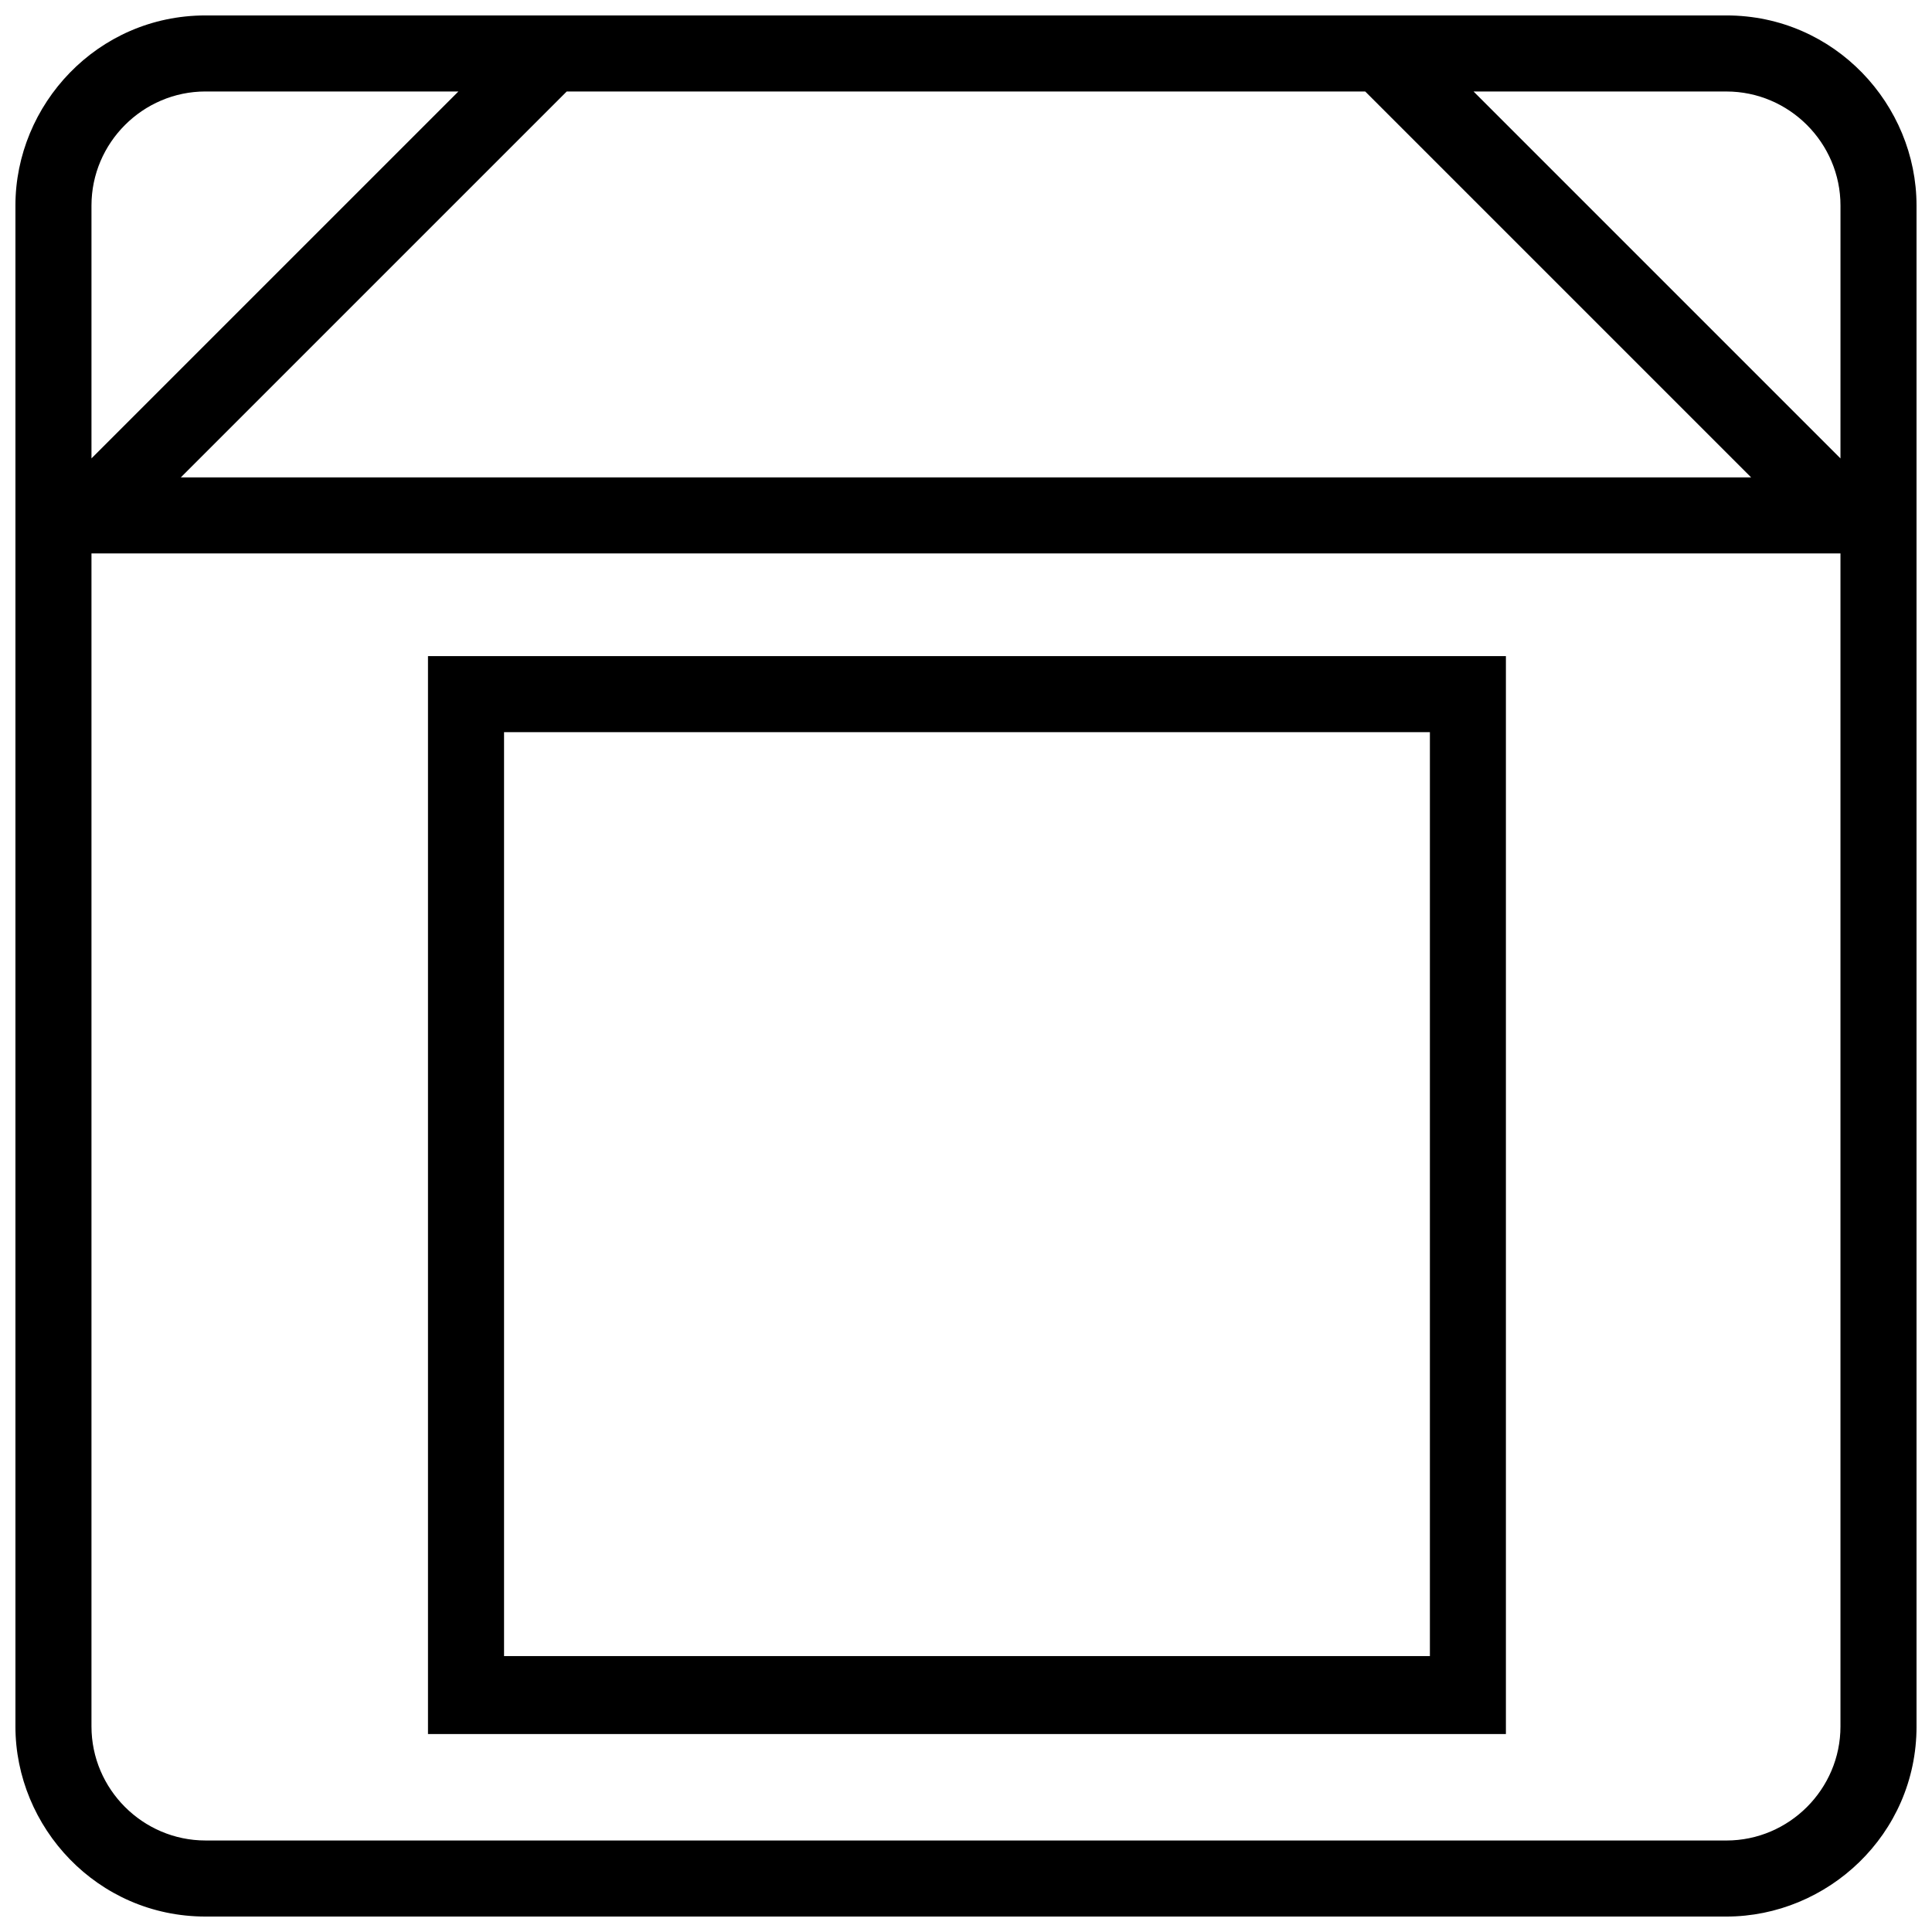 <?xml version="1.0" encoding="UTF-8"?>
<!-- Uploaded to: ICON Repo, www.iconrepo.com, Generator: ICON Repo Mixer Tools -->
<svg width="800px" height="800px" version="1.1" viewBox="144 144 512 512" xmlns="http://www.w3.org/2000/svg">
 <defs>
  <clipPath id="a">
   <path d="m148.09 148.09h503.81v503.81h-503.81z"/>
  </clipPath>
 </defs>
 <g clip-path="url(#a)">
  <path d="m601.52 148.09h-403.05c-28.719 0-50.383 23.68-50.383 50.383v403.05c0 26.703 21.664 50.383 50.383 50.383h403.05c26.703 0 50.383-21.664 50.383-50.383l-0.004-403.05c0-26.703-21.664-50.383-50.379-50.383zm-95.727 20.152 102.27 102.27h-416.14l102.27-102.27h211.6zm-337.55 30.23c0-16.625 13.602-30.23 30.23-30.23h67.008l-97.238 97.234zm463.5 403.05c0 16.625-13.602 30.23-30.23 30.23l-403.04-0.004c-16.625 0-30.23-13.602-30.23-30.23v-310.85h463.5v310.85zm0-336.04-97.234-97.234h67.008c16.625 0 30.23 13.602 30.23 30.23z"/>
 </g>
 <path d="m542.58 317.88h-285.16v285.66h285.66v-285.66zm-20.152 265h-244.85v-244.85h245.36v244.85z"/>
</svg>
